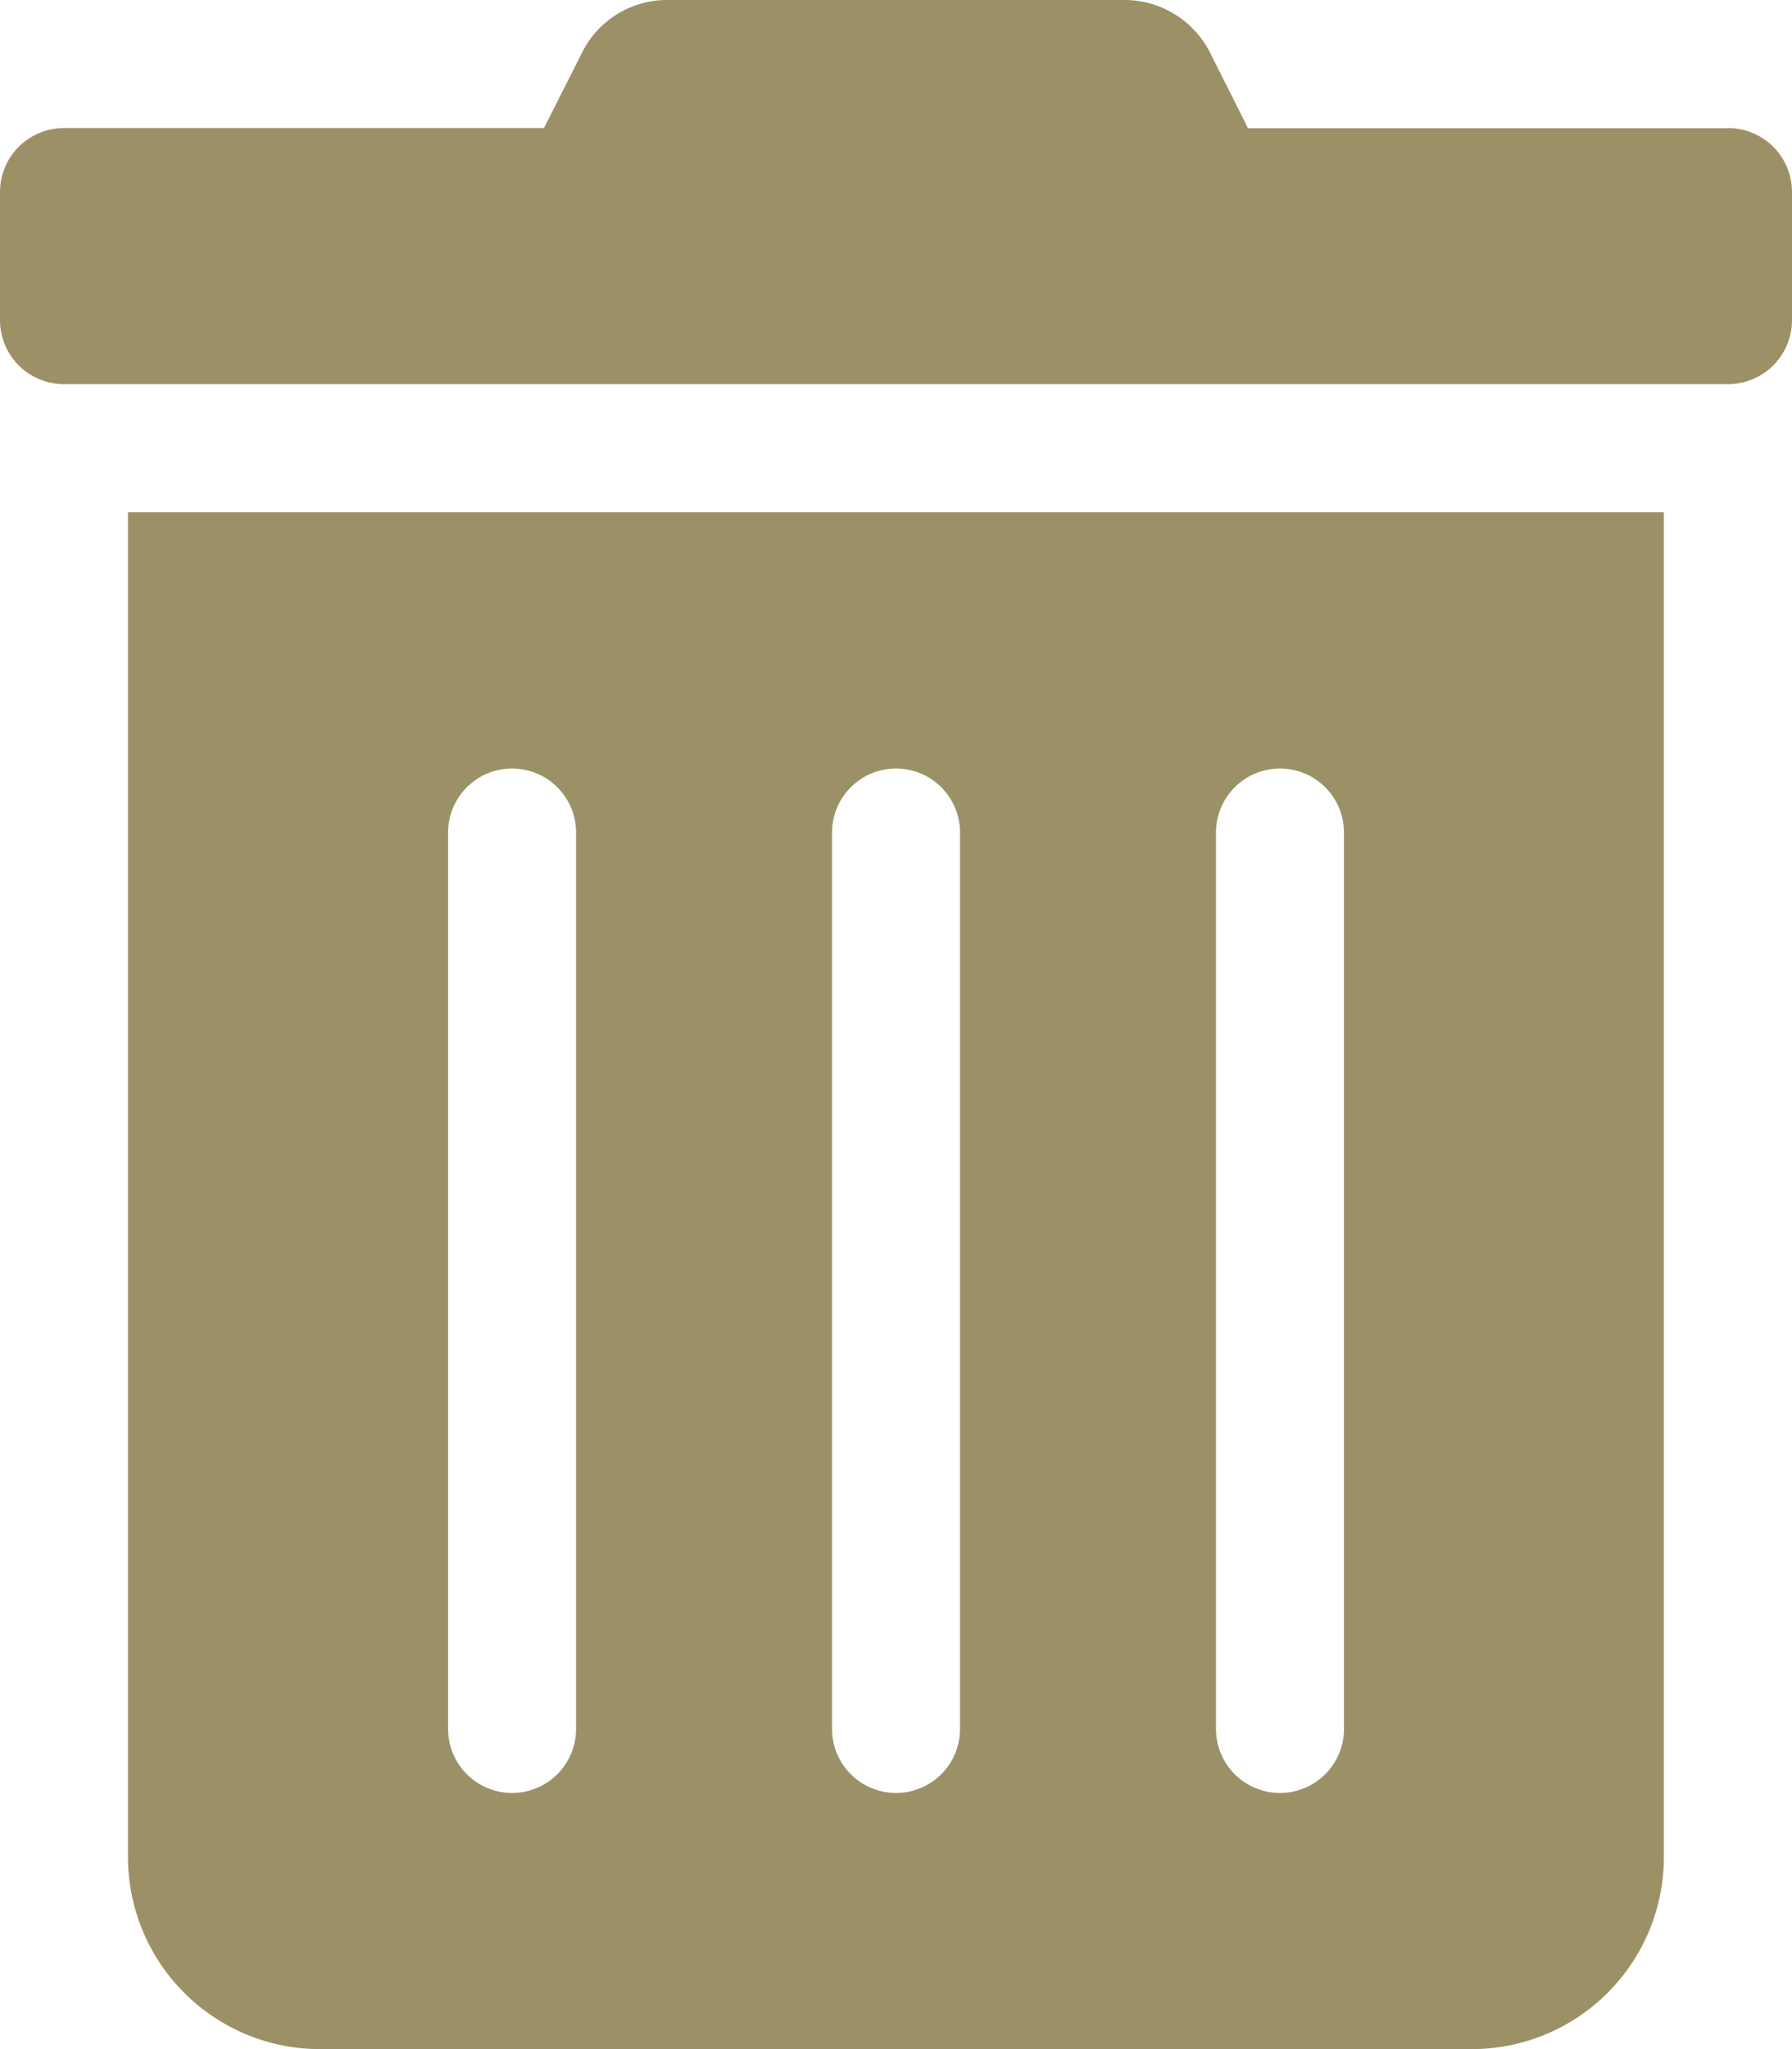 <svg xmlns="http://www.w3.org/2000/svg" width="49.006" height="56.007" viewBox="0 0 49.006 56.007">
  <path id="Icon_awesome-trash-alt" data-name="Icon awesome-trash-alt" d="M3.5,50.756a5.251,5.251,0,0,0,5.251,5.251h31.5a5.251,5.251,0,0,0,5.251-5.251V14H3.5Zm29.754-28a1.75,1.75,0,1,1,3.5,0v24.5a1.75,1.75,0,0,1-3.5,0Zm-10.5,0a1.75,1.75,0,0,1,3.5,0v24.5a1.75,1.75,0,0,1-3.5,0Zm-10.5,0a1.75,1.75,0,0,1,3.5,0v24.5a1.75,1.75,0,0,1-3.5,0Zm35-19.252H34.129L33.1,1.455A2.625,2.625,0,0,0,30.749,0h-12.5a2.6,2.6,0,0,0-2.341,1.455L14.877,3.5H1.75A1.75,1.75,0,0,0,0,5.251v3.5A1.75,1.75,0,0,0,1.75,10.5H47.256a1.75,1.75,0,0,0,1.75-1.75v-3.5A1.75,1.75,0,0,0,47.256,3.5Z" fill="#9c9166"/>
</svg>
